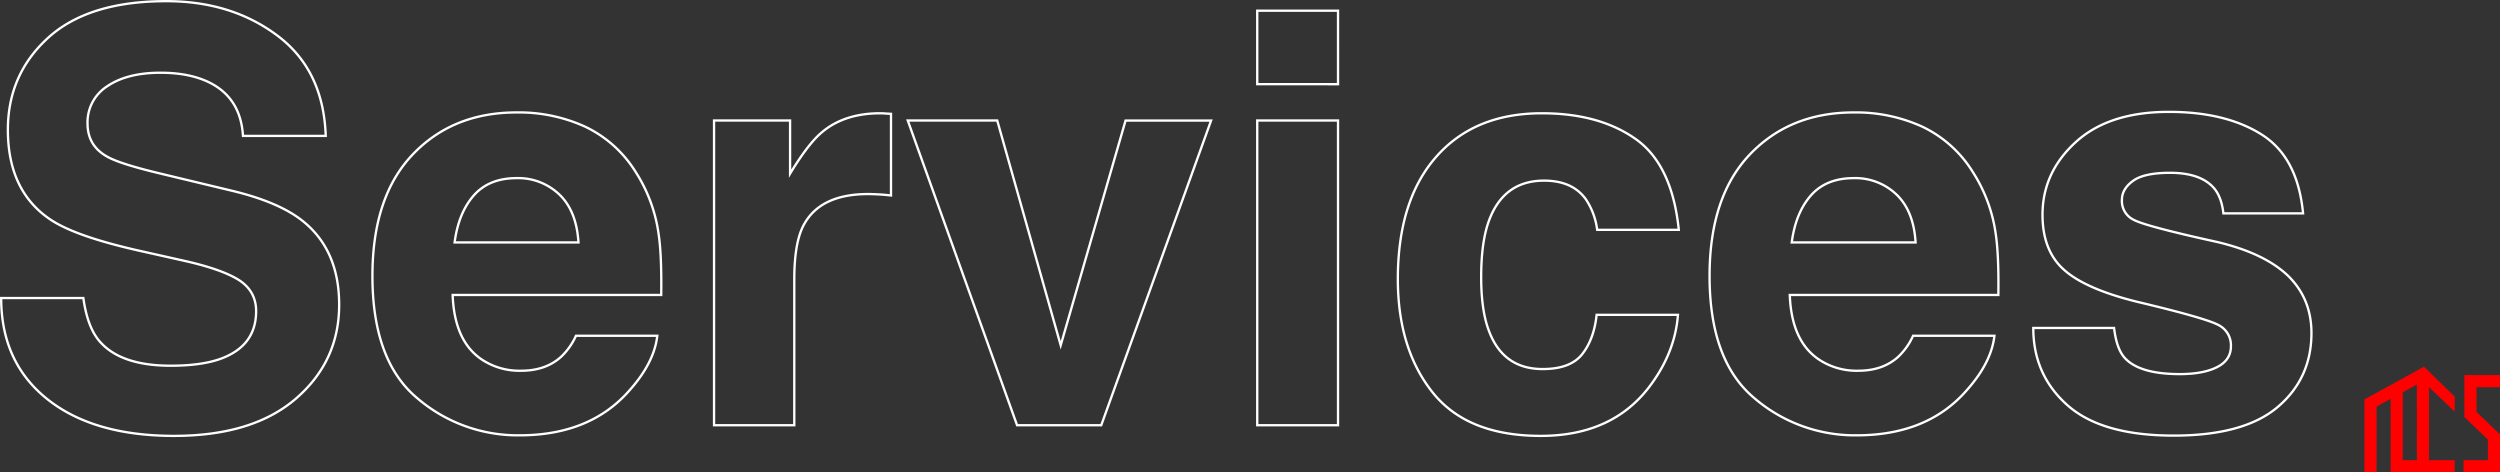 <?xml version="1.0" encoding="UTF-8"?> <svg xmlns="http://www.w3.org/2000/svg" width="1069.8" height="202.124" viewBox="0 0 1069.8 202.124"><rect x="0" y="0" width="1069.8" height="202.124" fill="#333333" stroke="none"/><g id="Services-Title" transform="translate(-286.668 -582.023)"><path id="Path_54" data-name="Path 54" d="M114.132,19.261V12.811L100.957,0,86.708,7.831h0L75.5,13.981V45.2h5.192V17.045l6.016-3.294V45.2H114.1V40.009H103.122V8.753ZM97.925,39.991H91.9V10.913l6.021-3.3ZM133.5,8.771H123.461V19.348L133.5,28.972V45.2H117.9V40.009h10.411V31.178l-10.043-9.623V3.589H133.5Z" transform="translate(1222.965 738.945)" fill="red"></path><path id="Path_99" data-name="Path 99" d="M45.339-54.431q1.675,12.083,6.58,18.064,8.972,10.886,30.745,10.886,13.04,0,21.174-2.871,15.432-5.5,15.432-20.457,0-8.733-7.656-13.518-7.656-4.666-24.045-8.254L68.906-74.768Q41.392-80.989,30.864-88.286q-17.825-12.2-17.825-38.162,0-23.687,17.227-39.358t50.6-15.671q27.874,0,47.552,14.774t20.636,42.887h-35.41q-.957-15.911-13.877-22.61-8.613-4.426-21.414-4.426-14.236,0-22.729,5.742a18.286,18.286,0,0,0-8.494,16.03q0,9.451,8.374,14.116,5.383,3.11,22.969,7.3l30.386,7.3q19.978,4.785,30.146,12.8Q154.8-75.127,154.8-51.56q0,24.165-18.483,40.135T84.1,4.546q-34.453,0-54.192-15.731T10.168-54.431Zm185.425-51.321q-11.843,0-18.363,7.417t-8.195,20.1h53q-.837-13.518-8.195-20.516A25.446,25.446,0,0,0,230.764-105.752Zm0-28.113a68.338,68.338,0,0,1,29.309,6.1,51.343,51.343,0,0,1,21.533,19.26,65.714,65.714,0,0,1,9.929,26.917q1.316,8.972,1.077,25.84H203.369q.718,19.619,12.322,27.515a29.022,29.022,0,0,0,16.987,4.9q10.527,0,17.107-5.981a28.409,28.409,0,0,0,6.34-8.972h34.812q-1.316,11.6-12.083,23.567Q262.107,4.307,231.96,4.307a66.126,66.126,0,0,1-43.9-16.03q-19.021-16.03-19.021-52.158,0-33.855,17.167-51.919T230.764-133.865Zm155.637.359q.957,0,1.615.06t2.931.179v34.932q-3.23-.359-5.742-.479t-4.067-.12q-20.576,0-27.634,13.4Q349.556-78,349.556-62.327V0H315.222V-130.4h32.539v22.729q7.9-13.04,13.757-17.825Q371.089-133.506,386.4-133.506Zm104.915,3.11h36.606L480.908,0H444.9L398.125-130.4h38.281l27.156,96.182Zm90.918-15.552H547.661V-177.41h34.573ZM547.661-130.4h34.573V0H547.661ZM693.13-83.621a30.257,30.257,0,0,0-4.9-13.159q-5.742-7.9-17.825-7.9-17.227,0-23.567,17.107-3.35,9.092-3.35,24.165,0,14.355,3.35,23.088,6.1,16.27,22.969,16.27,11.963,0,16.987-6.46t6.1-16.748H727.7q-1.2,15.552-11.245,29.429Q700.427,4.546,668.965,4.546t-46.3-18.662q-14.834-18.662-14.834-48.45,0-33.616,16.389-52.278t45.22-18.662q24.524,0,40.135,11.006t18.483,38.879Zm109.819-22.131q-11.843,0-18.363,7.417t-8.195,20.1h53q-.837-13.518-8.195-20.516A25.446,25.446,0,0,0,802.949-105.752Zm0-28.113a68.338,68.338,0,0,1,29.309,6.1,51.343,51.343,0,0,1,21.533,19.26,65.714,65.714,0,0,1,9.929,26.917q1.316,8.972,1.077,25.84H775.554q.718,19.619,12.322,27.515a29.022,29.022,0,0,0,16.987,4.9q10.527,0,17.107-5.981a28.409,28.409,0,0,0,6.34-8.972h34.812q-1.316,11.6-12.083,23.567Q834.292,4.307,804.146,4.307a66.126,66.126,0,0,1-43.9-16.03q-19.021-16.03-19.021-52.158,0-33.855,17.167-51.919T802.949-133.865ZM914.324-41.631q1.077,9.092,4.666,12.92,6.34,6.819,23.447,6.819,10.049,0,15.97-2.991t5.922-8.972a9.674,9.674,0,0,0-4.785-8.733q-4.785-2.991-35.53-10.288-22.131-5.5-31.223-13.757Q883.7-74.768,883.7-90.081q0-18.064,14.176-31.044t39.9-12.98q24.4,0,39.777,9.75t17.645,33.676H961.1q-.718-6.58-3.708-10.408-5.623-6.938-19.141-6.938-11.125,0-15.851,3.469t-4.725,8.135a8.9,8.9,0,0,0,5.024,8.494q5.024,2.751,35.53,9.451Q978.564-73.691,988.733-64q10.049,9.81,10.049,24.524,0,19.38-14.415,31.642T939.8,4.426q-30.745,0-45.4-12.98T879.751-41.631Z" transform="translate(277 764)" fill="none" stroke="#fff" stroke-width="1"></path></g></svg> 
